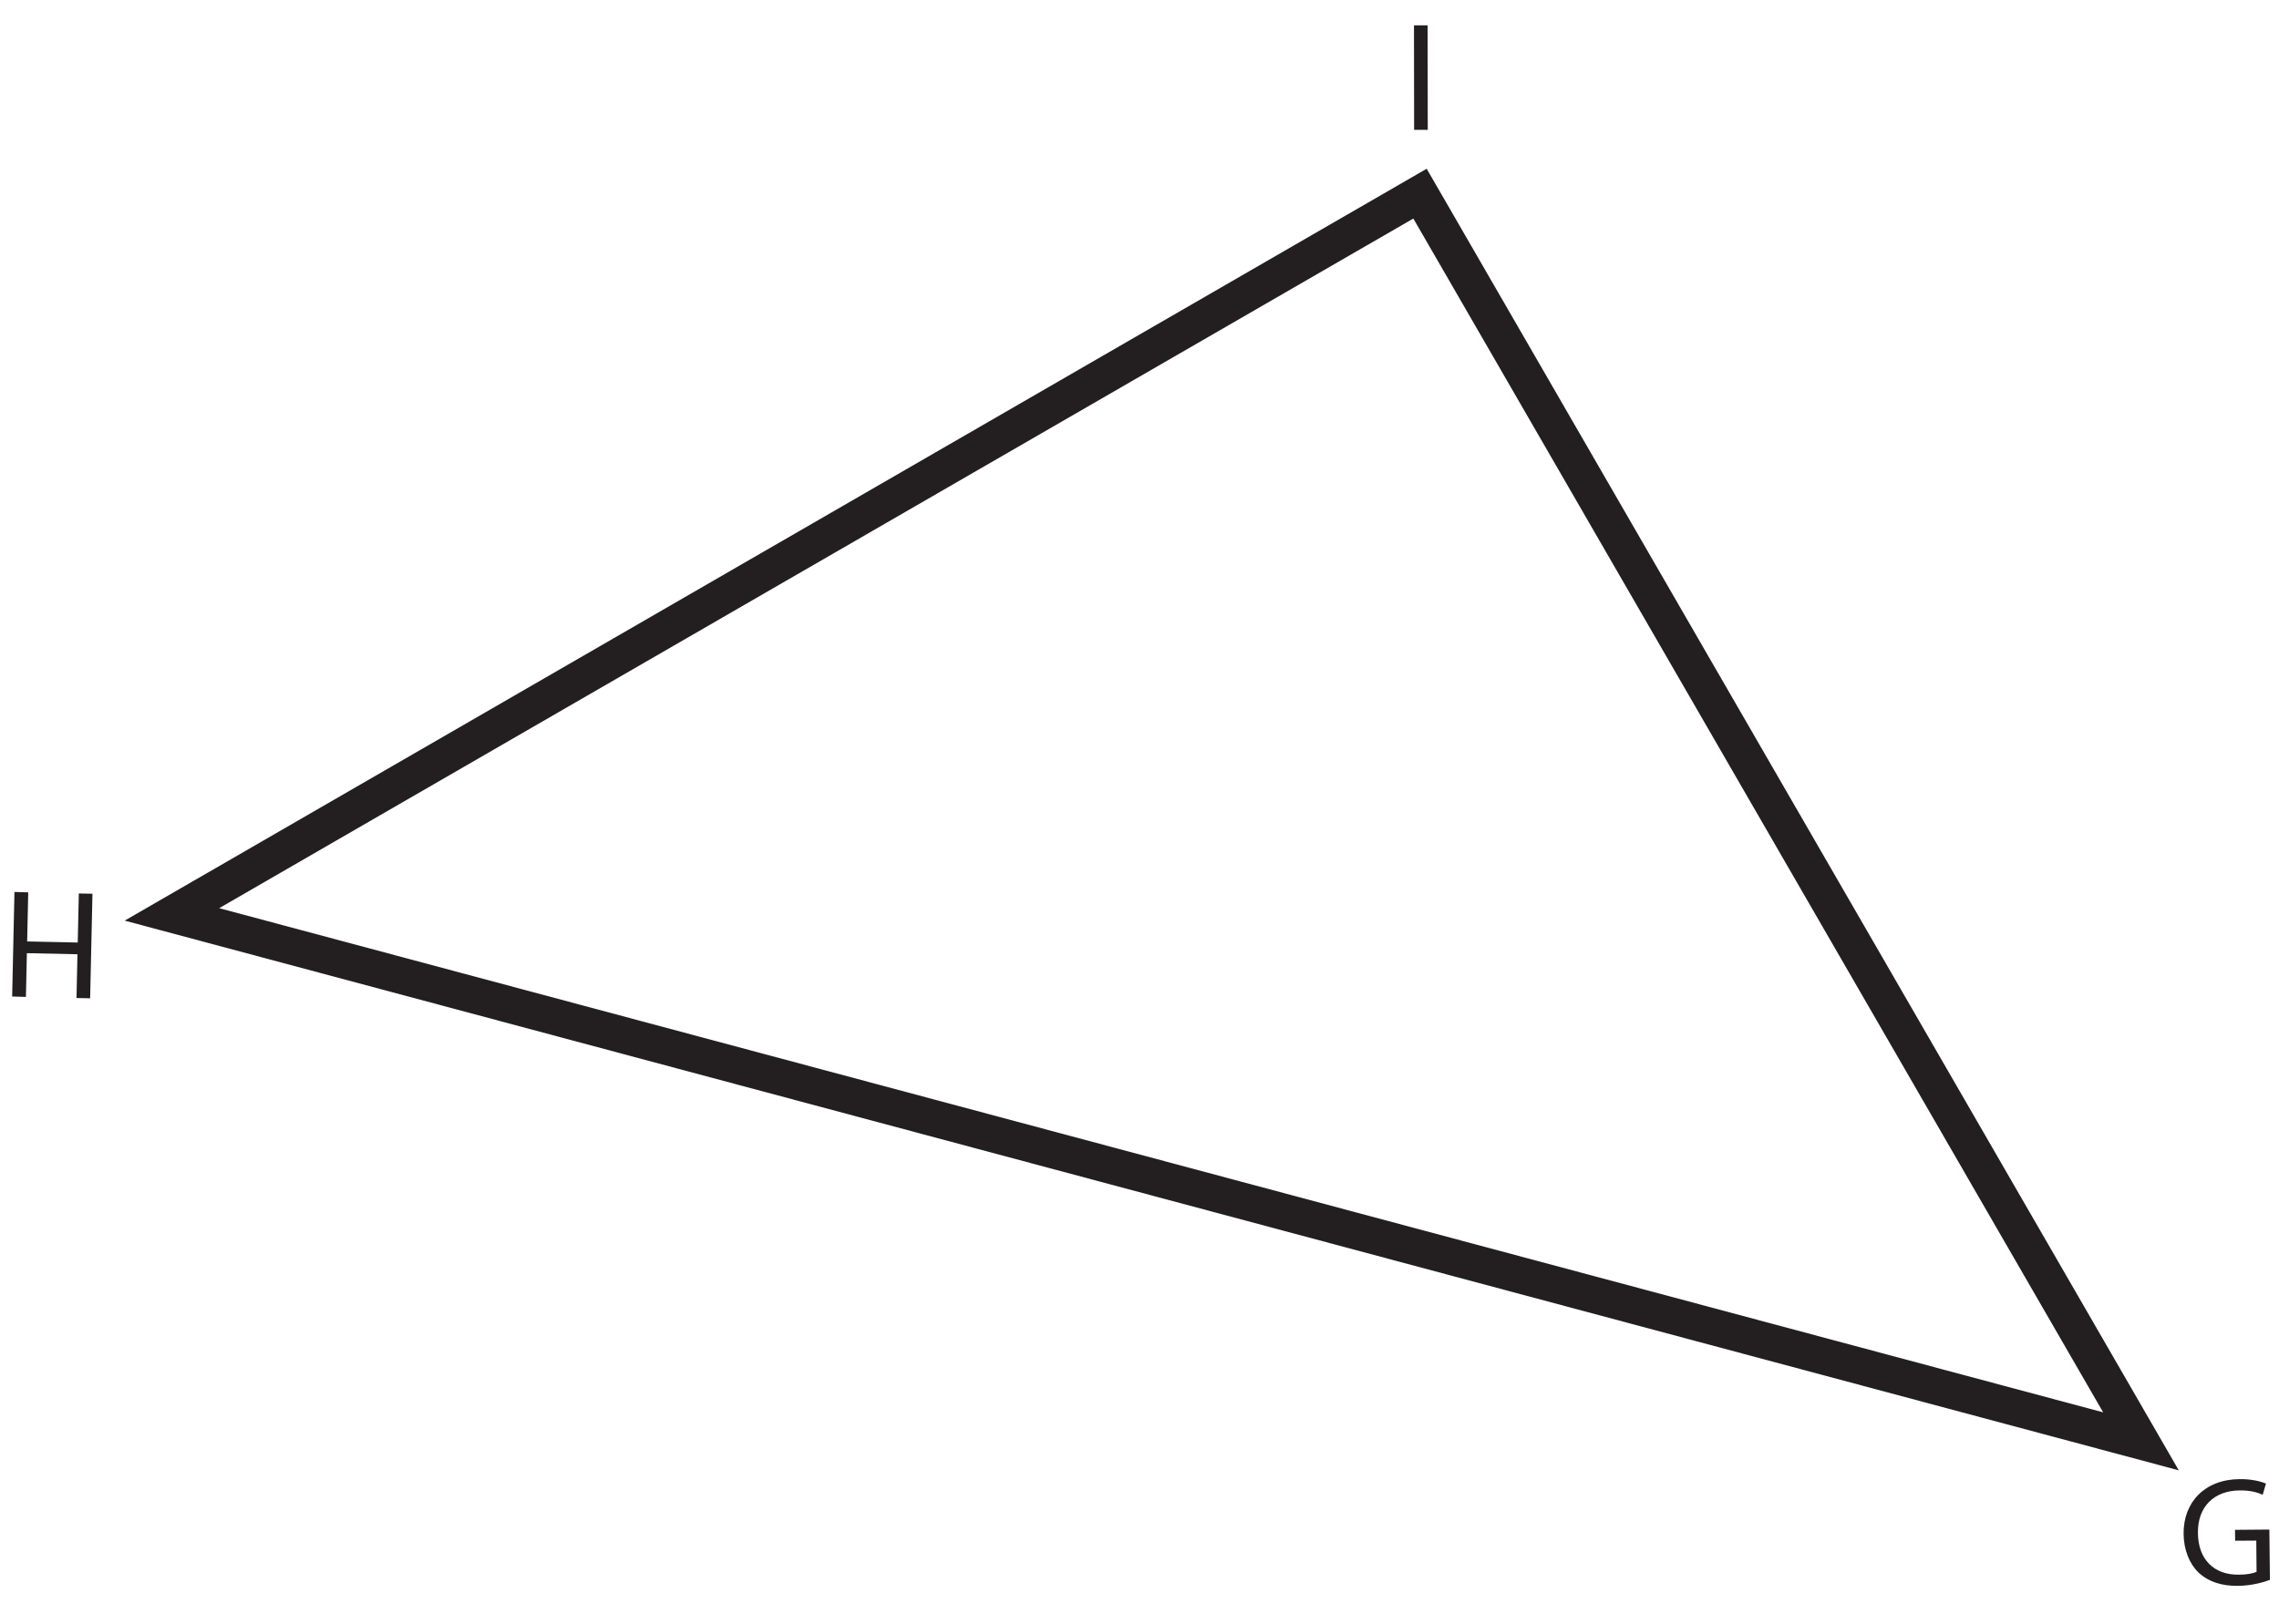 <?xml version="1.0" encoding="UTF-8"?>
<svg xmlns="http://www.w3.org/2000/svg" xmlns:xlink="http://www.w3.org/1999/xlink" width="261.145pt" height="186.155pt" viewBox="0 0 261.145 186.155" version="1.1">
<defs>
<g>
<symbol overflow="visible" id="glyph0-0">
<path style="stroke:none;" d="M 0 0 L 8.891 -0.078 L 8.781 -12.531 L -0.109 -12.453 Z M 4.391 -7.078 L 1.312 -11.578 L 7.359 -11.625 Z M 4.922 -6.266 L 7.906 -10.828 L 7.984 -1.766 Z M 1.406 -0.906 L 4.406 -5.469 L 7.453 -0.953 Z M 0.797 -10.766 L 3.844 -6.25 L 0.875 -1.703 Z M 0.797 -10.766 "/>
</symbol>
<symbol overflow="visible" id="glyph0-1">
<path style="stroke:none;" d="M 10.422 -6.391 L 6.484 -6.359 L 6.5 -5.109 L 8.922 -5.125 L 8.953 -1.547 C 8.594 -1.375 7.891 -1.219 6.891 -1.219 C 4.078 -1.188 2.25 -2.969 2.234 -6.016 C 2.203 -9.016 4.078 -10.844 7 -10.875 C 8.203 -10.891 9.016 -10.672 9.656 -10.375 L 10.031 -11.656 C 9.516 -11.891 8.406 -12.188 7.016 -12.172 C 3 -12.141 0.562 -9.5 0.594 -5.922 C 0.609 -4.047 1.266 -2.469 2.297 -1.469 C 3.484 -0.375 4.984 0.078 6.797 0.062 C 8.406 0.047 9.797 -0.359 10.484 -0.625 Z M 10.422 -6.391 "/>
</symbol>
<symbol overflow="visible" id="glyph1-0">
<path style="stroke:none;" d="M 0 0 L -8.891 -0.203 L -9.172 12.25 L -0.281 12.453 Z M -4.609 6.938 L -1.688 11.531 L -7.734 11.391 Z M -5.125 6.109 L -8.234 10.578 L -8.031 1.516 Z M -1.438 0.859 L -4.578 5.328 L -7.484 0.719 Z M -1.125 10.734 L -4.047 6.125 L -0.922 1.672 Z M -1.125 10.734 "/>
</symbol>
<symbol overflow="visible" id="glyph1-1">
<path style="stroke:none;" d="M -1.594 11.953 L -1.328 -0.031 L -2.891 -0.062 L -3.016 5.562 L -8.812 5.438 L -8.688 -0.188 L -10.266 -0.234 L -10.531 11.75 L -8.953 11.797 L -8.844 6.781 L -3.047 6.906 L -3.156 11.922 Z M -1.594 11.953 "/>
</symbol>
<symbol overflow="visible" id="glyph2-0">
<path style="stroke:none;" d="M 0 0 L 8.891 -0.016 L 8.875 -12.469 L -0.016 -12.453 Z M 4.453 -7.031 L 1.406 -11.562 L 7.453 -11.562 Z M 4.984 -6.219 L 7.984 -10.75 L 8 -1.688 Z M 1.422 -0.891 L 4.453 -5.422 L 7.469 -0.891 Z M 0.875 -10.75 L 3.906 -6.219 L 0.891 -1.688 Z M 0.875 -10.75 "/>
</symbol>
<symbol overflow="visible" id="glyph2-1">
<path style="stroke:none;" d="M 1.312 -11.984 L 1.328 0 L 2.891 0 L 2.875 -11.984 Z M 1.312 -11.984 "/>
</symbol>
</g>
<clipPath id="clip1">
  <path d="M 0 0 L 261.145 0 L 261.145 186.156 L 0 186.156 Z M 0 0 "/>
</clipPath>
</defs>
<g id="surface1">
<g style="fill:rgb(13.73%,12.16%,12.549%);fill-opacity:1;">
  <use xlink:href="#glyph0-1" x="249.62" y="181.71"/>
</g>
<g style="fill:rgb(13.73%,12.16%,12.549%);fill-opacity:1;">
  <use xlink:href="#glyph1-1" x="11.923" y="102.471"/>
</g>
<g style="fill:rgb(13.73%,12.16%,12.549%);fill-opacity:1;">
  <use xlink:href="#glyph2-1" x="160.713" y="14.885"/>
</g>
<g clip-path="url(#clip1)" clip-rule="nonzero">
<path style="fill:none;stroke-width:4.179;stroke-linecap:butt;stroke-linejoin:miter;stroke:rgb(13.73%,12.16%,12.549%);stroke-opacity:1;stroke-miterlimit:10;" d="M 0 0.002 L 82.613 -143.01 L -143.012 -82.612 Z M 0 0.002 " transform="matrix(1,0,0,-1,162.715,22.197)"/>
</g>
</g>
</svg>

